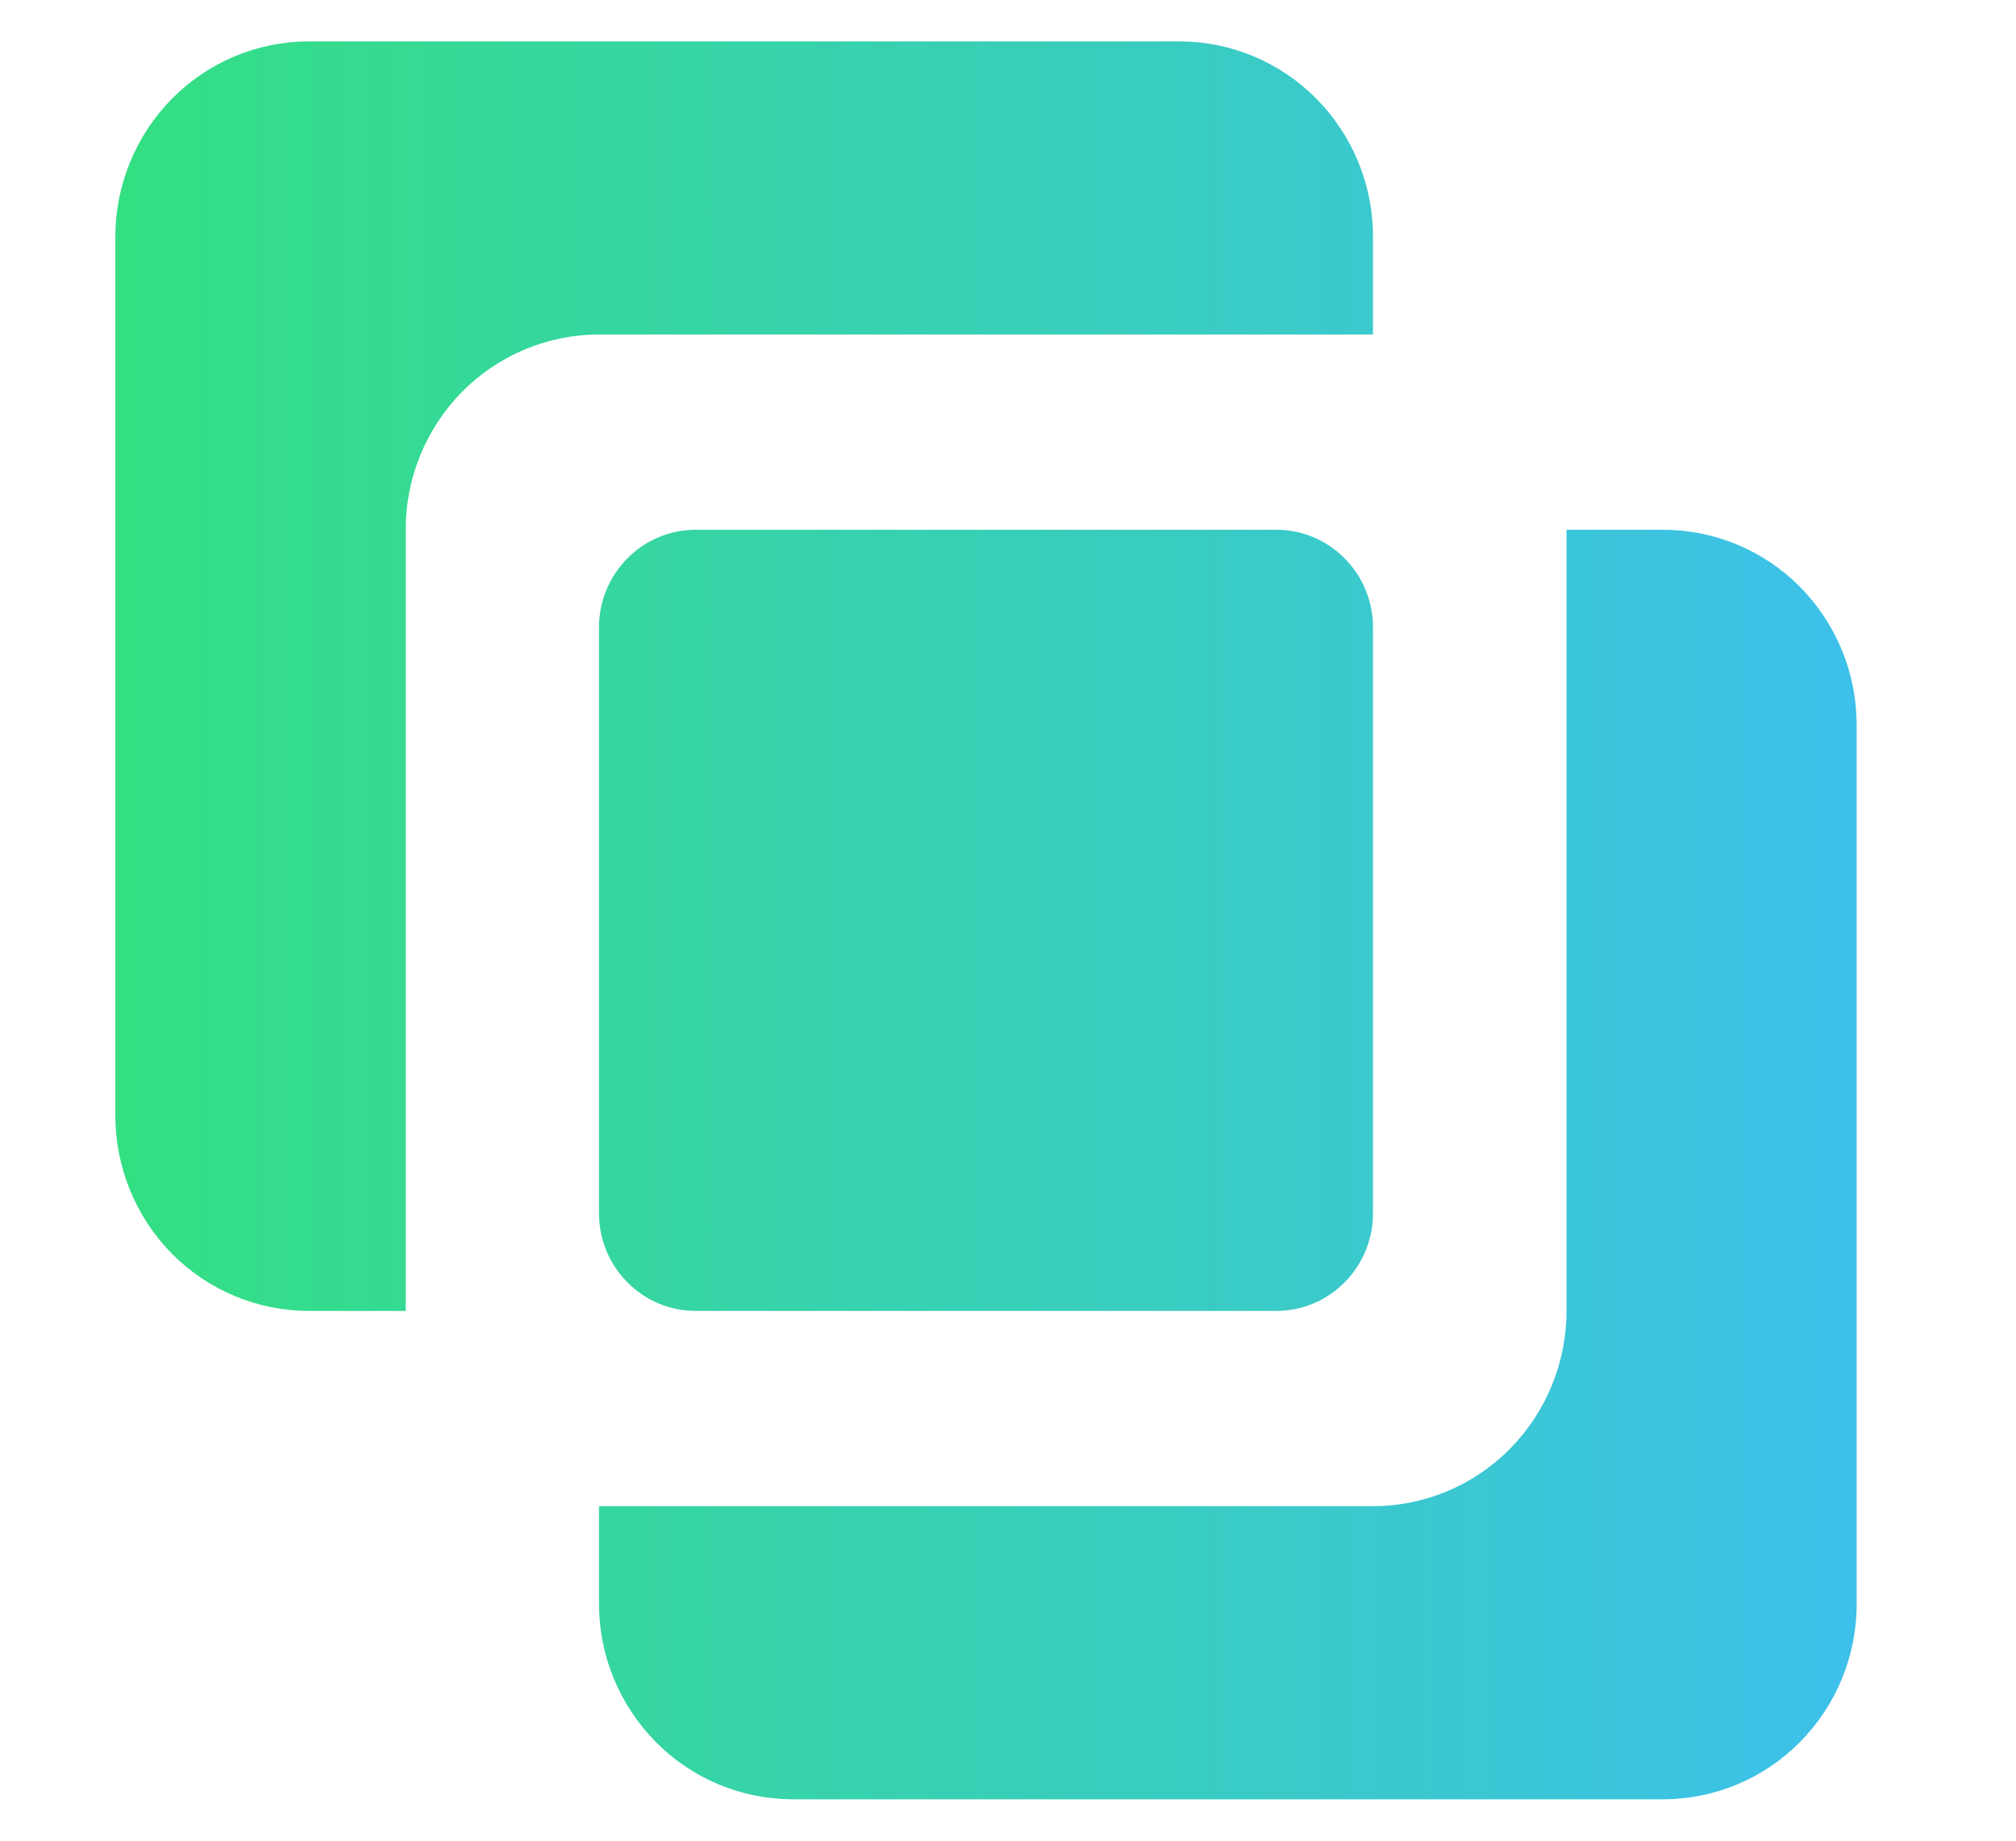 <svg width="115" height="105" viewBox="0 0 115 105" fill="none" xmlns="http://www.w3.org/2000/svg">
<path d="M72.8 74.78C73.526 74.781 74.244 74.638 74.914 74.358C75.584 74.078 76.191 73.667 76.7 73.15C77.741 72.103 78.323 70.686 78.32 69.21V35.79C78.323 34.314 77.741 32.897 76.7 31.85C76.191 31.333 75.584 30.922 74.914 30.642C74.244 30.362 73.526 30.219 72.8 30.22H39.69C38.964 30.219 38.245 30.362 37.576 30.642C36.906 30.922 36.299 31.333 35.79 31.85C34.749 32.897 34.166 34.314 34.17 35.79V69.21C34.166 70.686 34.749 72.103 35.79 73.15C36.299 73.667 36.906 74.078 37.576 74.358C38.245 74.638 38.964 74.781 39.69 74.78H72.8Z" fill="url(#paint0_linear_411_5)"/>
<path d="M17.62 74.78H23.14V30.22C23.136 27.27 24.297 24.438 26.37 22.34C27.391 21.309 28.606 20.49 29.944 19.931C31.283 19.371 32.719 19.082 34.17 19.08H78.32V13.5C78.323 10.553 77.162 7.725 75.09 5.63C74.069 4.596 72.853 3.775 71.512 3.213C70.172 2.652 68.733 2.362 67.28 2.36H17.62C16.167 2.362 14.728 2.652 13.388 3.213C12.047 3.775 10.831 4.596 9.81 5.63C7.743 7.728 6.583 10.555 6.58 13.5V63.64C6.58 66.589 7.741 69.419 9.81 71.52C10.832 72.552 12.049 73.372 13.389 73.931C14.729 74.491 16.168 74.779 17.62 74.78V74.78ZM34.17 91.5C34.171 94.448 35.336 97.276 37.41 99.37C38.43 100.403 39.645 101.223 40.983 101.785C42.322 102.346 43.758 102.637 45.21 102.64H94.87C96.323 102.638 97.762 102.348 99.102 101.787C100.443 101.225 101.659 100.404 102.68 99.37C104.752 97.275 105.913 94.447 105.91 91.5V41.36C105.914 38.41 104.753 35.578 102.68 33.48C101.658 32.448 100.442 31.628 99.101 31.069C97.761 30.509 96.323 30.221 94.87 30.22H89.36V74.78C89.36 77.731 88.196 80.563 86.12 82.66C85.099 83.691 83.884 84.51 82.546 85.069C81.207 85.629 79.771 85.918 78.32 85.92H34.17V91.5Z" fill="url(#paint1_linear_411_5)"/>
<defs>
<linearGradient id="paint0_linear_411_5" x1="6.58" y1="52.5" x2="105.91" y2="52.5" gradientUnits="userSpaceOnUse">
<stop stop-color="#33DF82"/>
<stop offset="1" stop-color="#3DC0EA"/>
</linearGradient>
<linearGradient id="paint1_linear_411_5" x1="6.58" y1="52.5" x2="105.91" y2="52.5" gradientUnits="userSpaceOnUse">
<stop stop-color="#33DF82"/>
<stop offset="1" stop-color="#3DC0EA"/>
</linearGradient>
</defs>
</svg>
